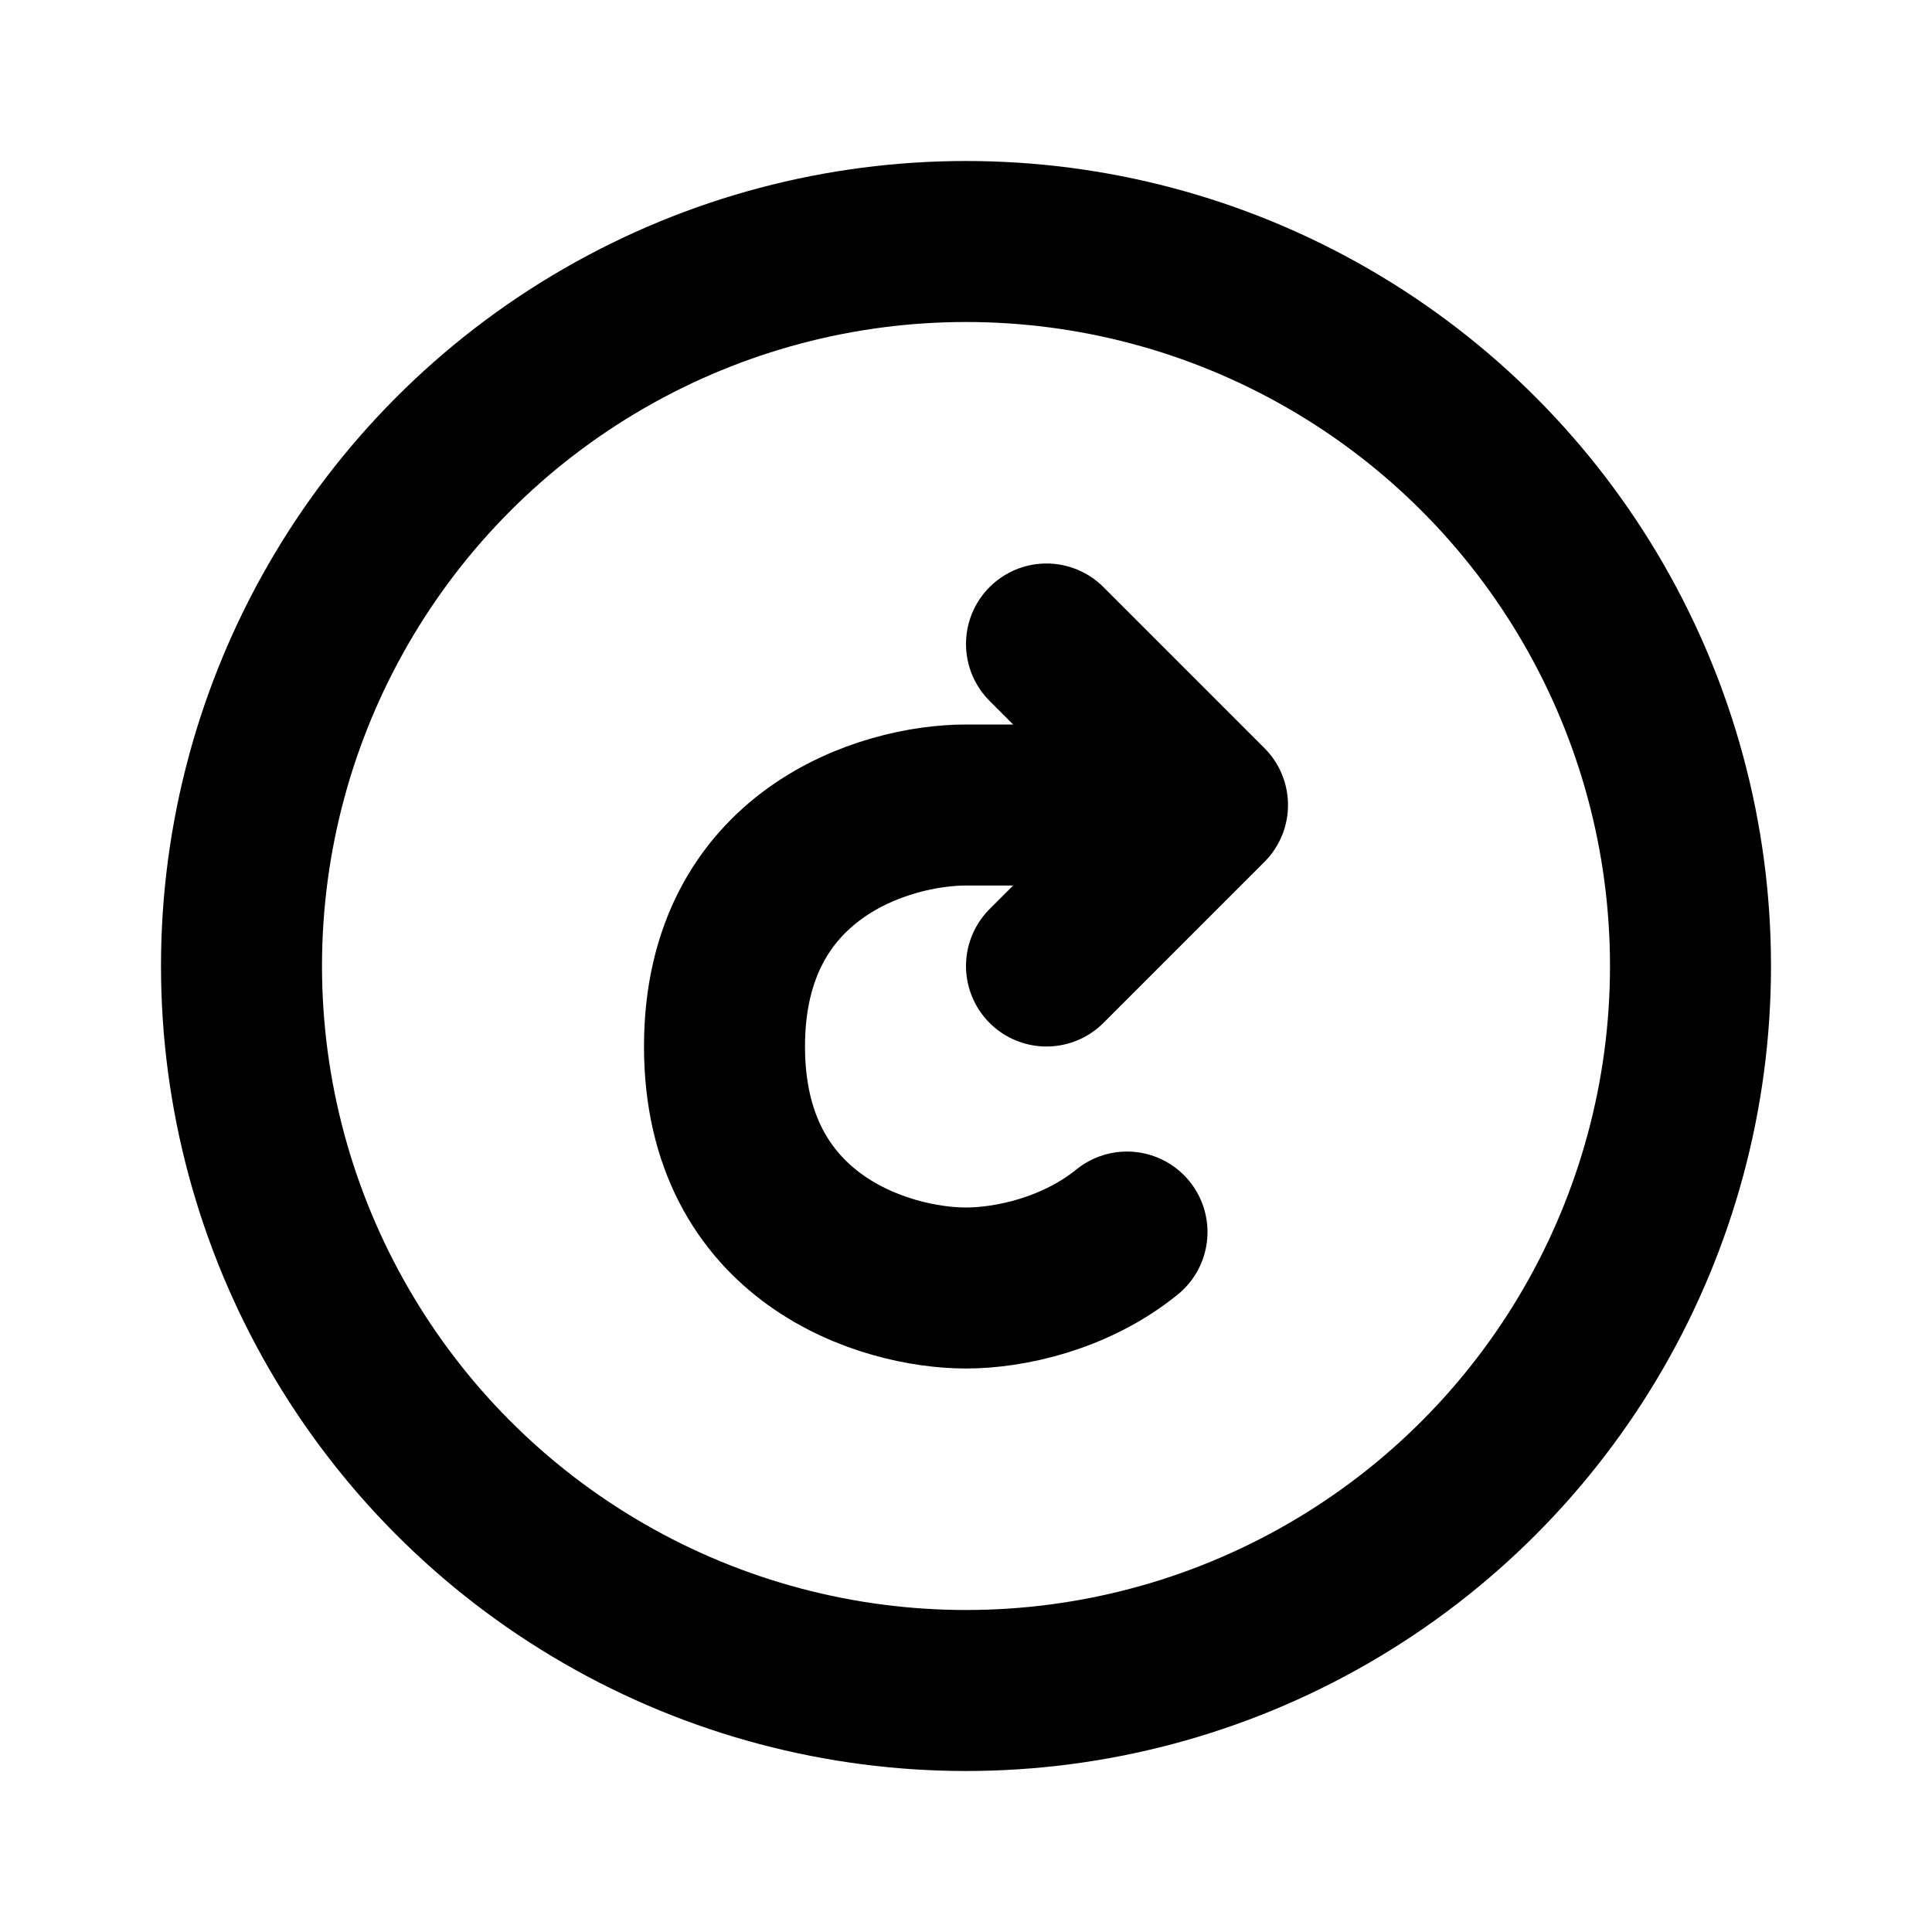 <?xml version="1.0" ?><!-- Скачано с сайта svg4.ru / Downloaded from svg4.ru -->
<svg width="800px" height="800px" viewBox="0 0 24 24" fill="none" xmlns="http://www.w3.org/2000/svg"><circle cx="12" cy="12" r="9" stroke="#000000" stroke-linecap="round" stroke-linejoin="round" stroke-width="2"/><path d="M13 8L15 10L13 12M13 10H12C11 10 9 10.6 9 13C9 15.4 11 16 12 16C12.534 16 13.353 15.829 14 15.305" stroke="#000000" stroke-linecap="round" stroke-linejoin="round" stroke-width="2"/></svg>